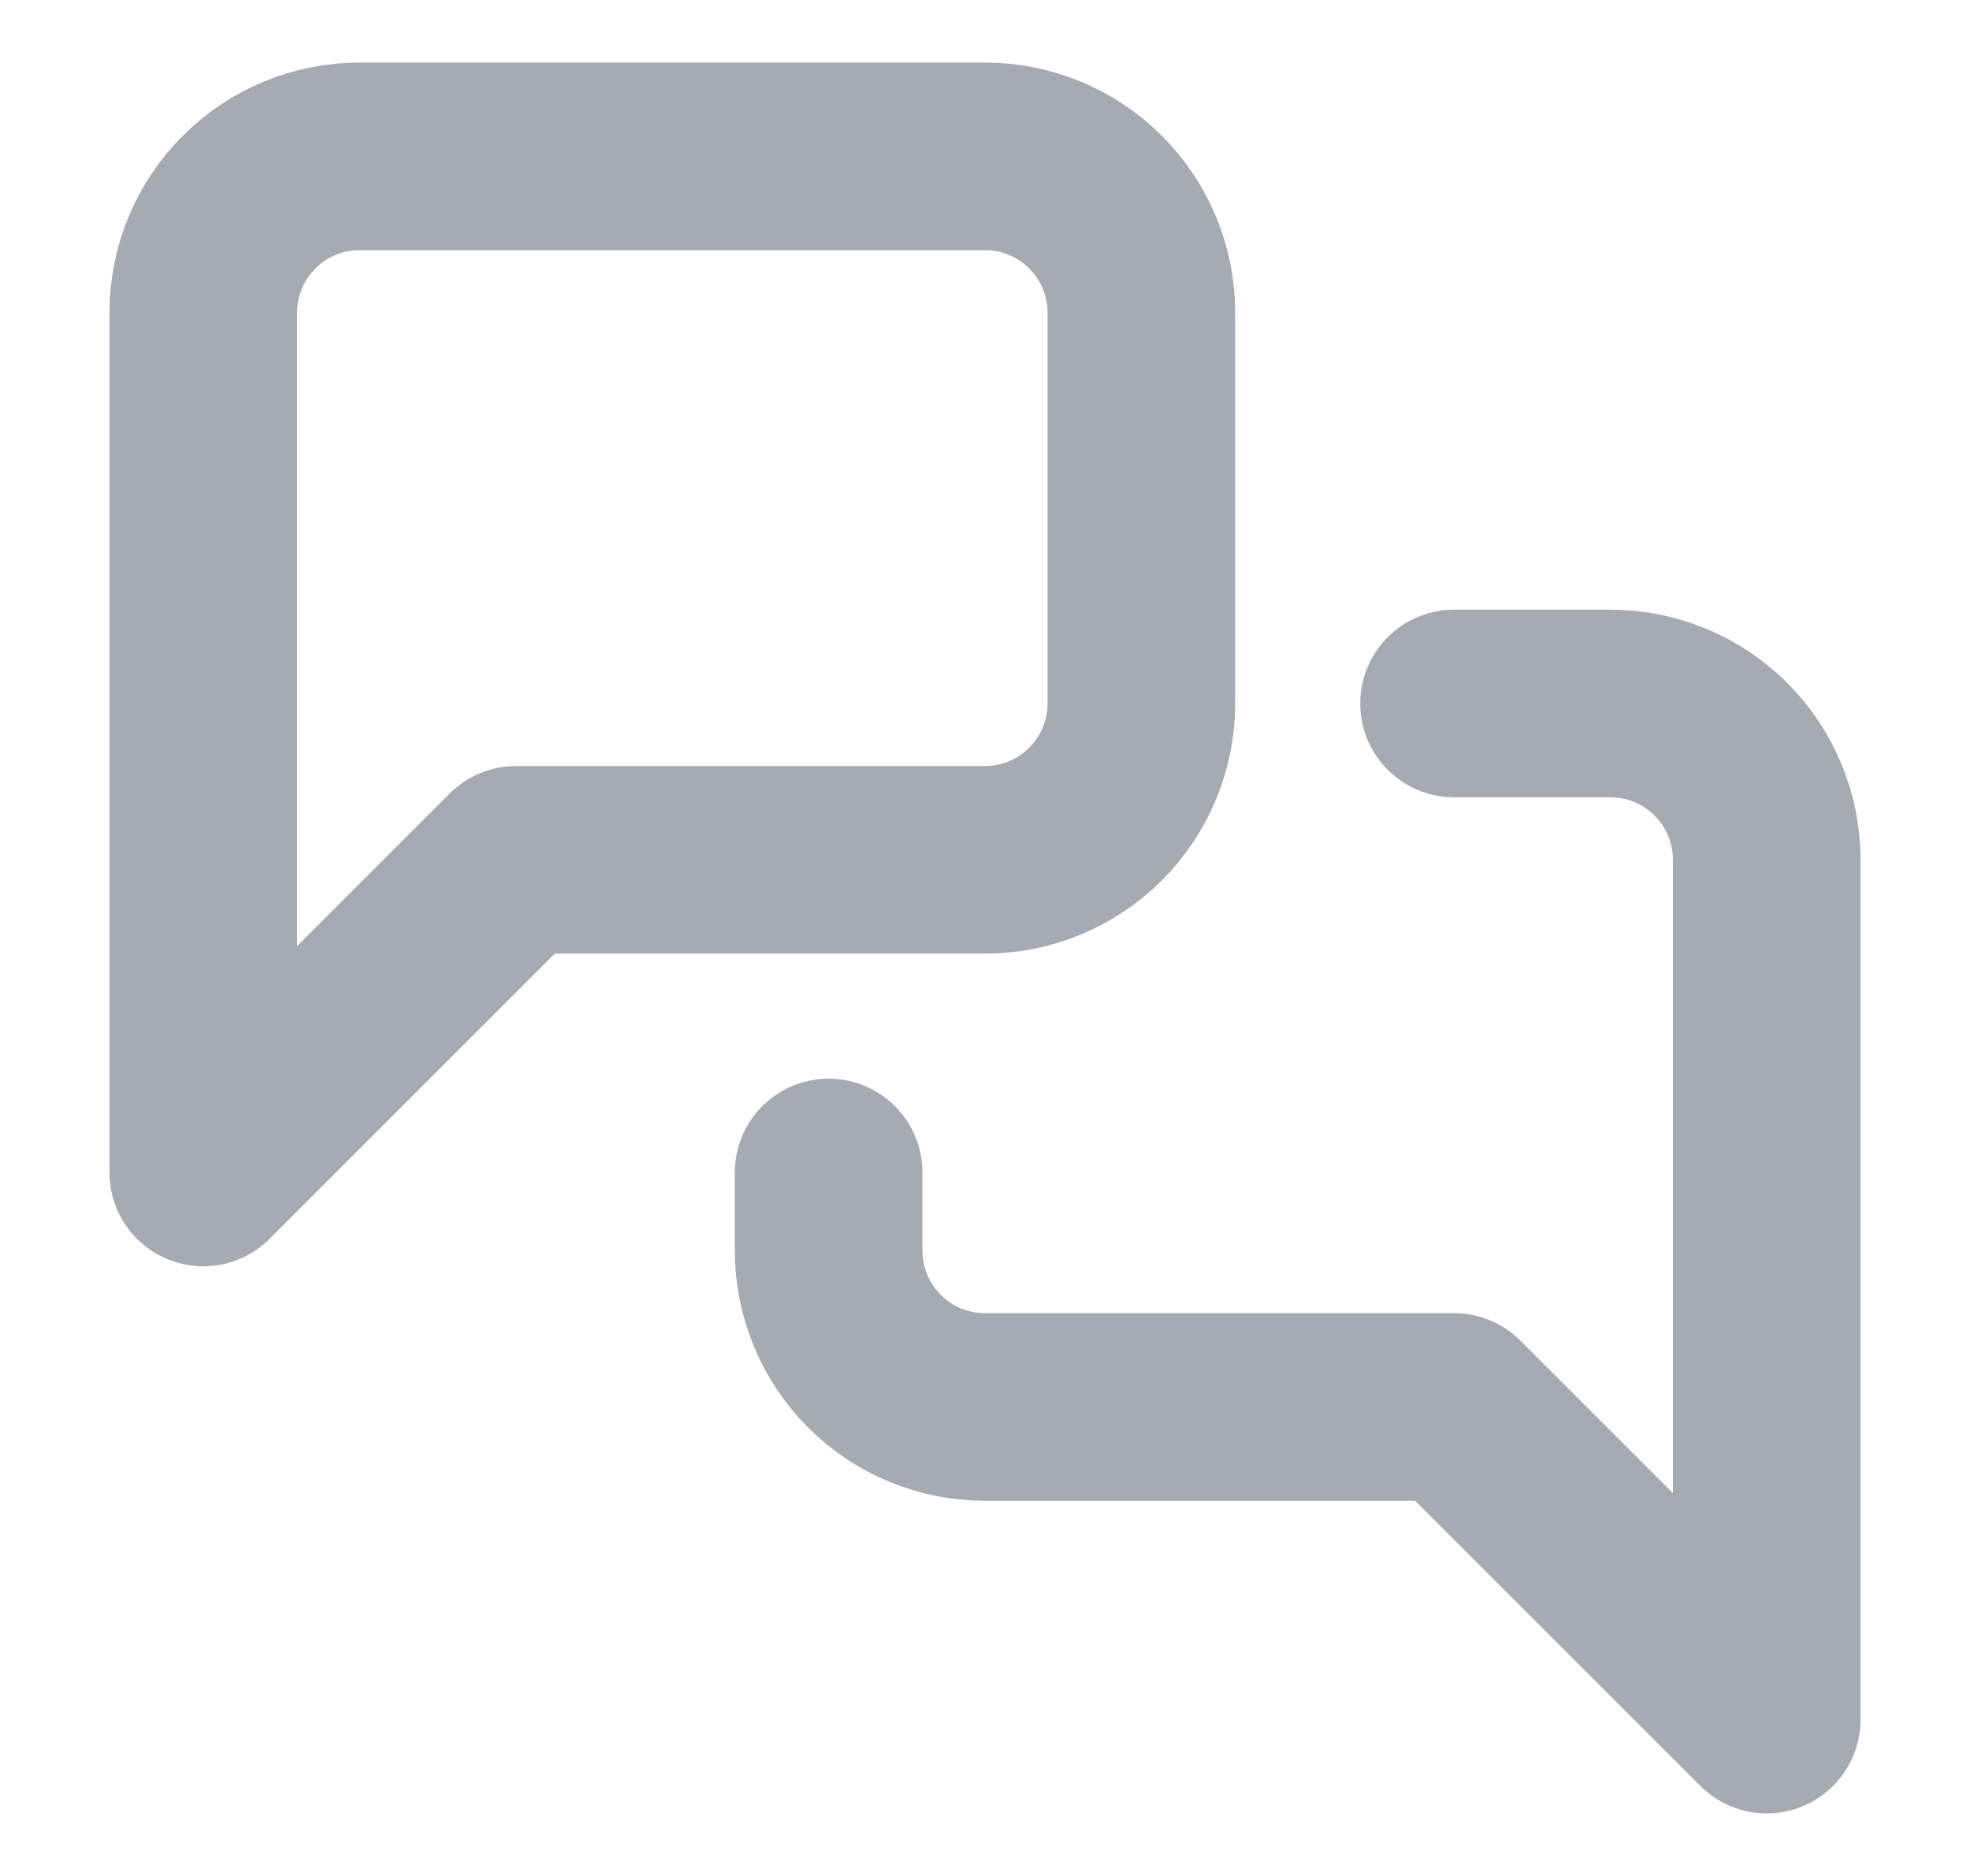 <svg width="21" height="20" viewBox="0 0 21 20" fill="none" xmlns="http://www.w3.org/2000/svg">
<path d="M15.5 7.5H17.167C17.609 7.5 18.033 7.676 18.345 7.988C18.658 8.301 18.833 8.725 18.833 9.167V18.333L15.5 15H10.5C10.058 15 9.634 14.825 9.321 14.512C9.009 14.199 8.833 13.775 8.833 13.333V12.5M12.167 7.5C12.167 7.942 11.991 8.366 11.678 8.679C11.366 8.991 10.942 9.167 10.5 9.167H5.5L2.167 12.5V3.333C2.167 2.891 2.342 2.467 2.655 2.155C2.967 1.842 3.391 1.667 3.833 1.667H10.5C10.942 1.667 11.366 1.842 11.678 2.155C11.991 2.467 12.167 2.891 12.167 3.333V7.5Z" stroke="#A6ABB3" stroke-width="2" stroke-linecap="round" stroke-linejoin="round"/>
</svg>
